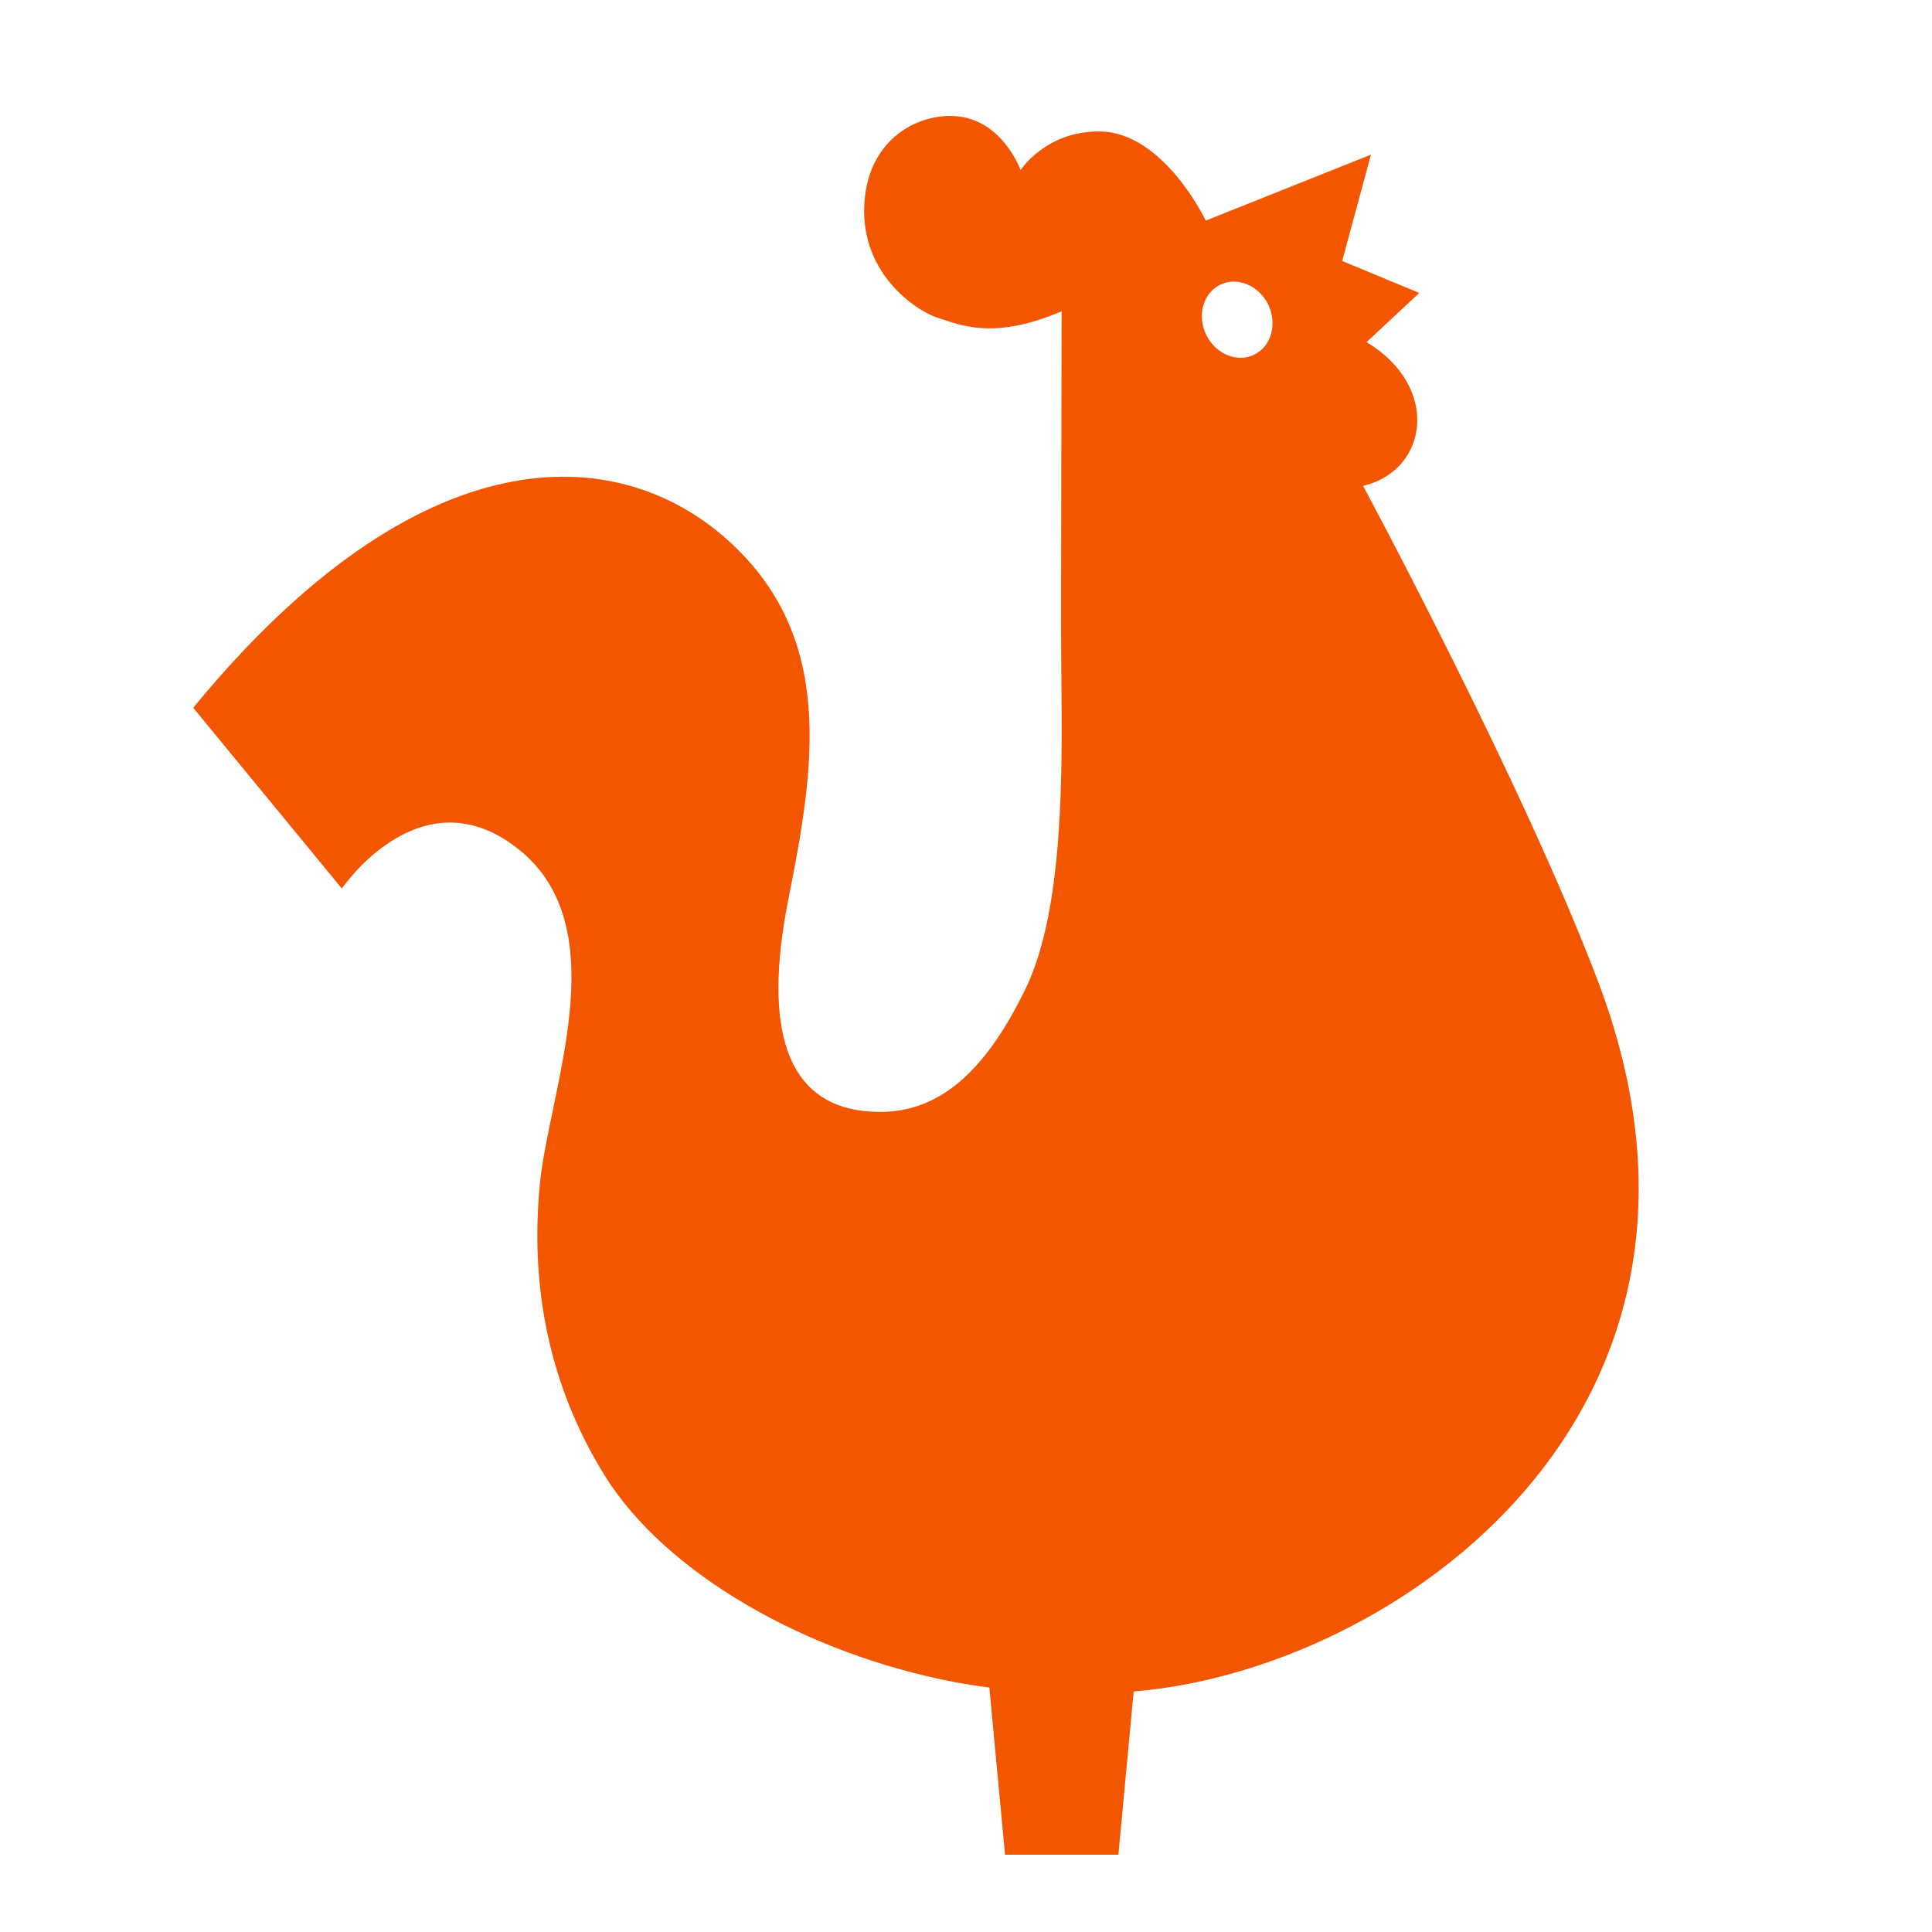 <svg xmlns="http://www.w3.org/2000/svg" fill="none" viewBox="0 0 24 24" height="24" width="24">
<path fill="#F25600" d="M2.4 8.792L4.247 11.038C4.247 11.038 5.234 9.576 6.451 10.557C7.386 11.311 7.101 12.672 6.868 13.79C6.798 14.129 6.731 14.444 6.706 14.714C6.564 16.19 6.925 17.384 7.514 18.333C8.264 19.54 10.005 20.544 11.874 20.899C12.018 20.925 12.154 20.946 12.29 20.963L12.485 23.04H13.893L14.083 21.012C17.315 20.75 21.887 17.562 19.852 12.193C18.917 9.724 16.933 6.036 16.933 6.036L16.956 6.03C17.741 5.828 17.893 4.801 16.976 4.25L17.631 3.639L16.673 3.242L17.031 1.921L14.972 2.743L14.975 2.741L14.977 2.738C14.977 2.738 14.456 1.641 13.662 1.633C12.993 1.625 12.678 2.113 12.678 2.113C12.678 2.113 12.5 1.611 12.043 1.474C11.585 1.338 10.839 1.606 10.745 2.443C10.638 3.382 11.391 3.864 11.638 3.944C11.661 3.951 11.685 3.959 11.708 3.967C11.997 4.064 12.403 4.201 13.188 3.867C13.187 4.306 13.186 5.039 13.184 5.787C13.183 6.505 13.182 7.235 13.181 7.727C13.181 7.913 13.182 8.115 13.184 8.33C13.198 9.611 13.215 11.299 12.741 12.28C12.187 13.423 11.556 13.899 10.721 13.8C9.788 13.69 9.469 12.809 9.793 11.174C10.117 9.539 10.391 7.912 9.03 6.7C7.67 5.488 5.224 5.355 2.4 8.792ZM15.15 3.541C15.36 3.432 15.629 3.539 15.75 3.775C15.87 4.014 15.797 4.295 15.588 4.402C15.378 4.51 15.109 4.405 14.988 4.167C14.868 3.93 14.939 3.649 15.15 3.541Z" clip-rule="evenodd" fill-rule="evenodd"></path>
</svg>
